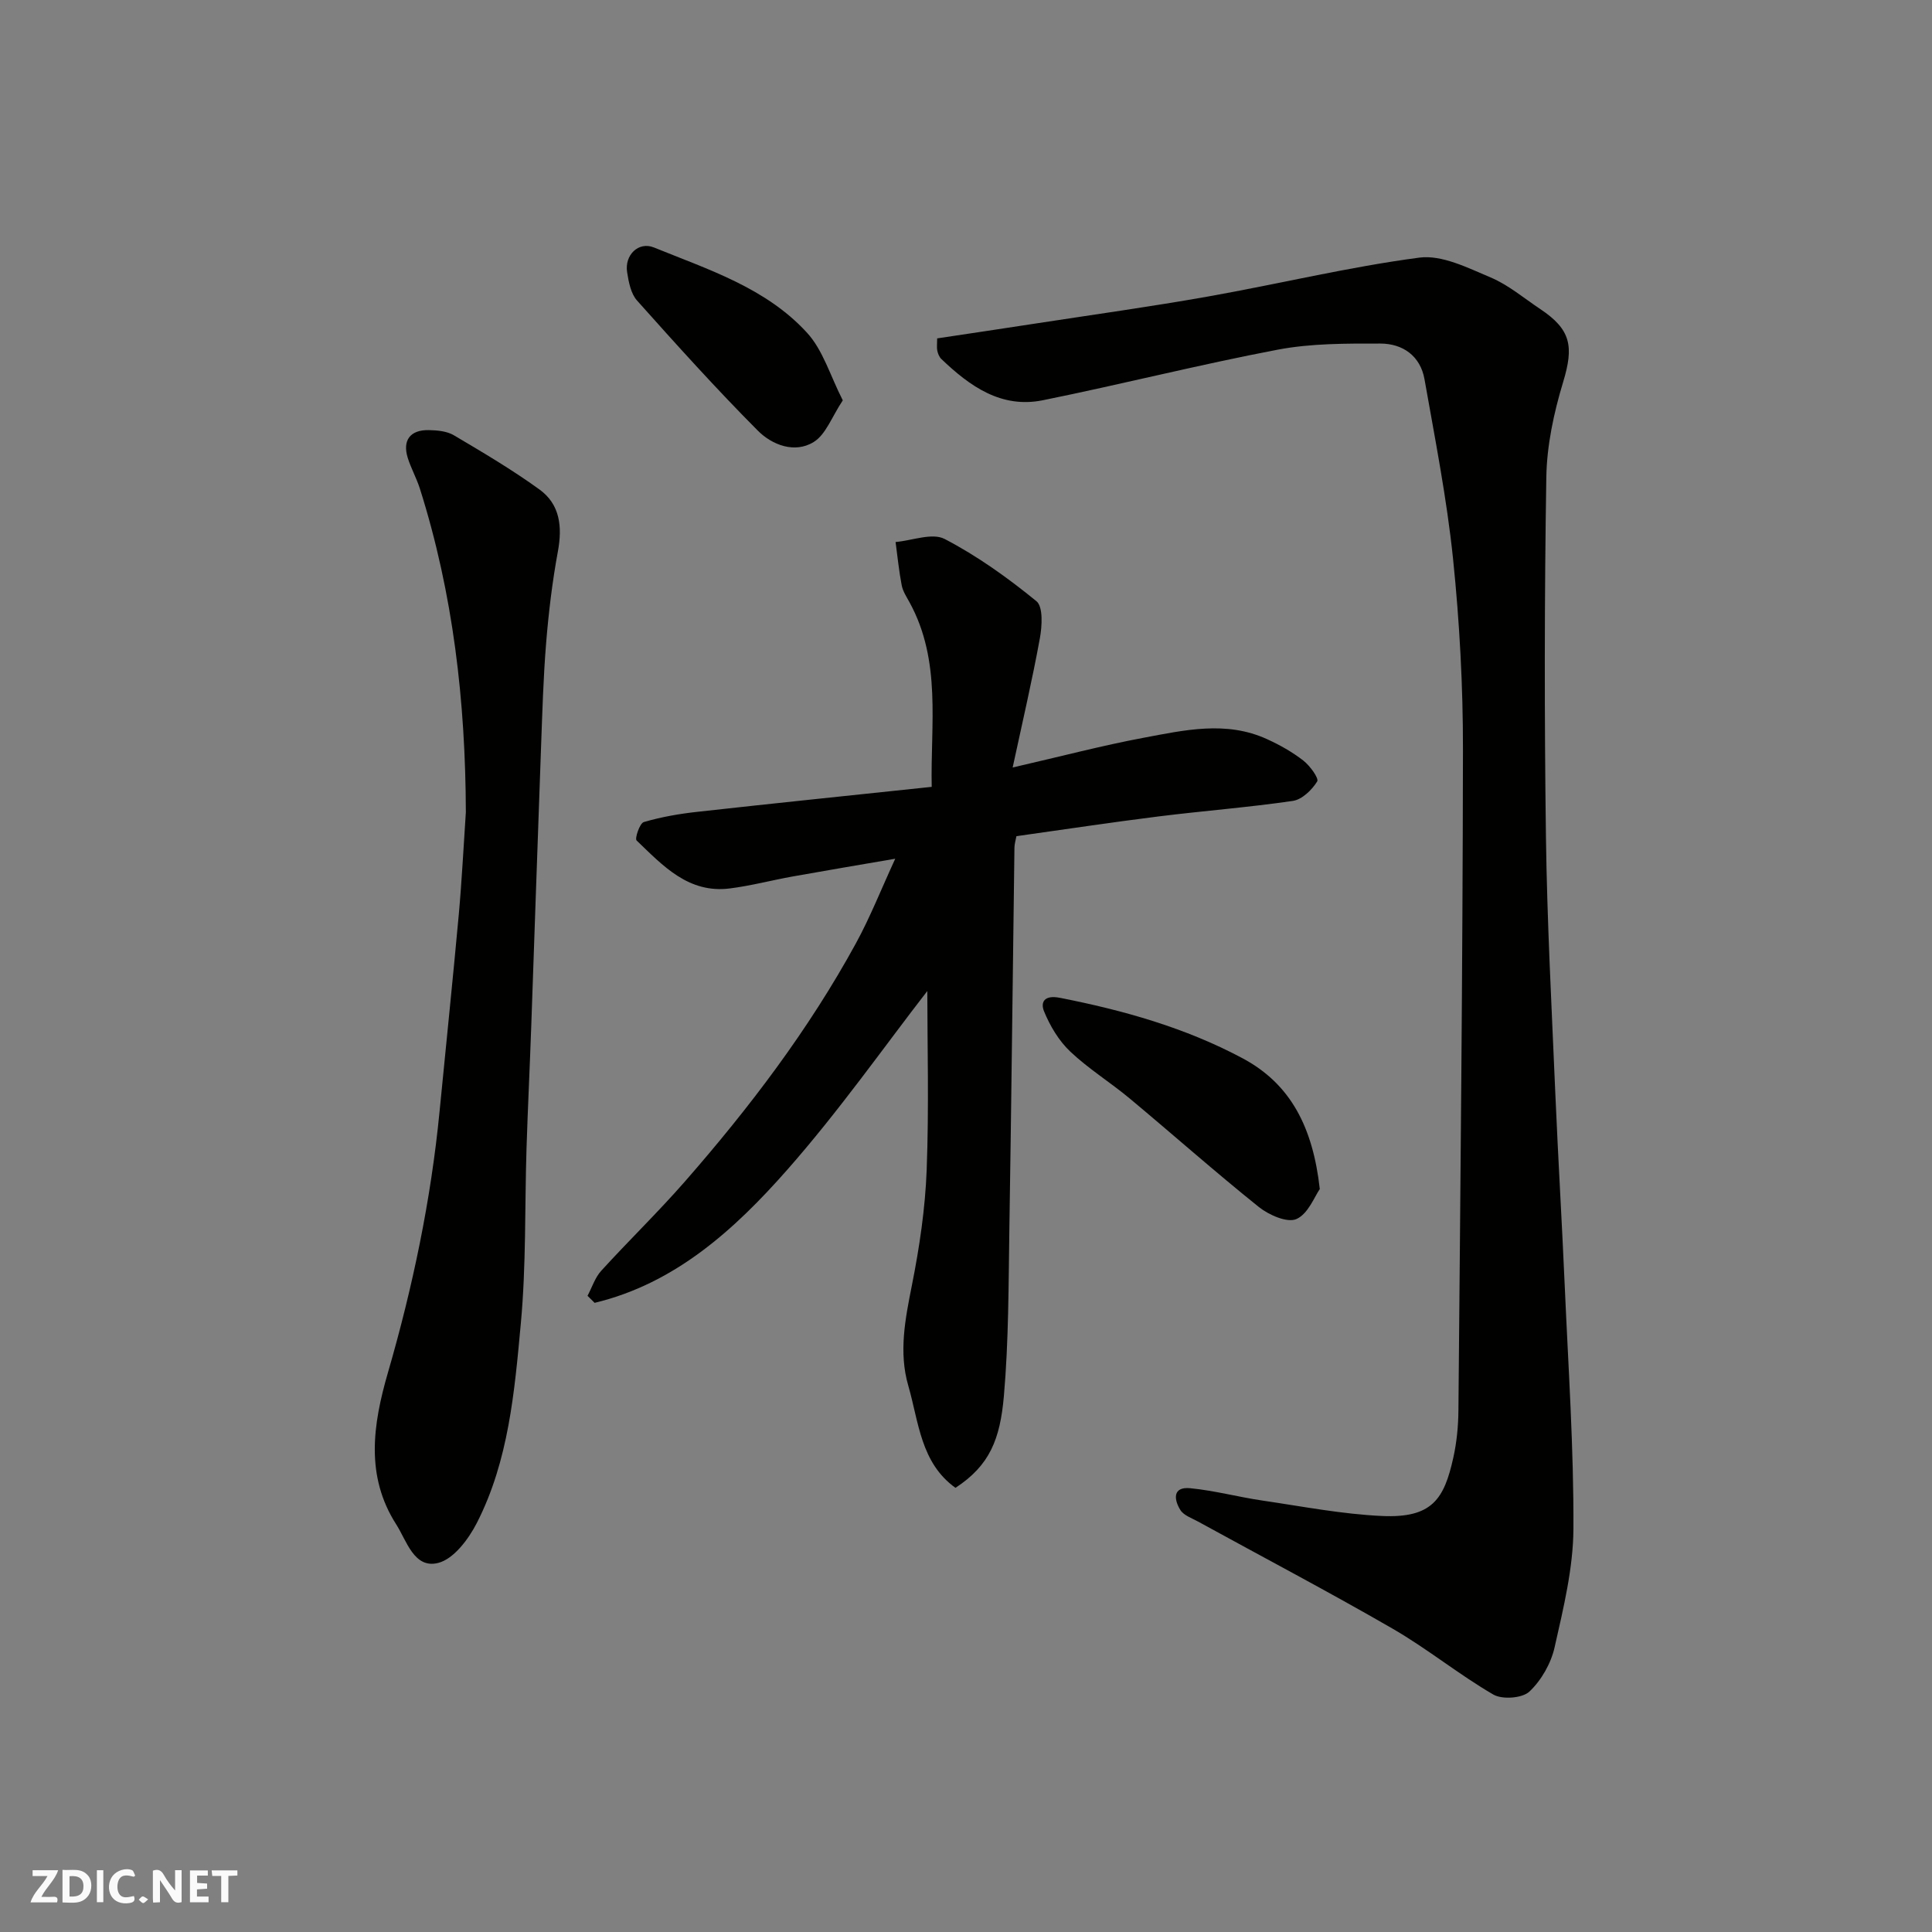 <svg enable-background="new 0 0 400 400" viewBox="0 0 400 400" xmlns="http://www.w3.org/2000/svg"><rect x="0" y="0" width="400" height="400" fill="#808080" stroke="none"/><g fill="#fafafb"><path d="m37.59 393.81c-.92.31-1.52.05-2-.78-.7-1.2-1.52-2.34-2.47-3.78v4.59c-.55.03-.95.05-1.41.07-.03-.37-.06-.64-.06-.91 0-1.91 0-3.81 0-5.7 1.13-.41 1.77-.03 2.29.91.62 1.11 1.38 2.14 2.31 3.19v-4.2h1.35v6.61z"/><path d="m12.94 393.88v-6.75c1.9.19 3.93-.54 5.37 1.29.8 1.01.78 2.88.03 3.97-1.37 1.97-3.4 1.51-5.4 1.49m1.45-1.22c2.04.12 2.92-.58 2.89-2.21-.03-1.51-.98-2.19-2.89-2z"/><path d="m11.81 393.87h-5.49c.68-2.18 2.47-3.48 3.51-5.45h-3.08v-1.21h5.29c-.71 2.13-2.44 3.48-3.47 5.51.86 0 1.63.04 2.39-.01.79-.05 1.14.21.85 1.16"/><path d="m39.33 393.86v-6.61h3.7v1.07h-2.22v1.52c.68.04 1.34.09 2.07.13v1.07c-.72.05-1.38.09-2.1.14v1.48h2.4v1.19h-3.85z"/><path d="m27.71 388.56c-1.15-.3-2.46-.61-3.1.64-.37.73-.41 1.93-.06 2.67.63 1.35 1.99.93 3.17.68.35.94-.01 1.32-.93 1.46-1.62.25-3.05-.27-3.76-1.48-.73-1.24-.6-3.03.31-4.17.88-1.11 2.71-1.7 4-1.16.32.13.44.74.65 1.12-.1.08-.19.16-.28.24"/><path d="m49.15 387.24v1.07c-.59.02-1.17.05-1.87.08v5.44h-1.48v-5.44h-1.85c-.05-.4-.08-.73-.13-1.15z"/><path d="m20.06 387.21h1.33v6.62h-1.33z"/><path d="m30.68 393.25c-.49.38-.8.79-1.05.76-.32-.05-.6-.45-.9-.7.26-.24.51-.64.8-.67.29-.04.62.3 1.15.61"/></g><path d="m194.03 70.06c6.78-1.02 13.52-2.02 20.26-3.06 11.94-1.84 23.92-3.5 35.82-5.61 14.6-2.59 29.05-6.11 43.73-8.05 4.69-.62 10.05 2.11 14.77 4.1 3.7 1.56 6.91 4.3 10.3 6.56 6.37 4.24 6.95 7.74 4.72 15.1-1.92 6.34-3.37 13.08-3.48 19.67-.4 24.82-.41 49.64-.08 74.46.24 17.7 1.19 35.39 1.94 53.09.57 13.37 1.38 26.73 1.96 40.09.73 16.69 1.87 33.39 1.79 50.09-.04 8.21-2.08 16.48-3.9 24.57-.75 3.33-2.75 6.84-5.22 9.16-1.48 1.38-5.61 1.68-7.46.61-7.17-4.17-13.68-9.5-20.87-13.65-13.28-7.67-26.87-14.81-40.31-22.19-1.28-.7-2.93-1.26-3.62-2.37-1.33-2.14-1.66-4.87 2.04-4.51 5.01.48 9.93 1.82 14.92 2.55 8.25 1.21 16.5 2.82 24.8 3.2 10.4.47 12.86-3.54 14.75-12.06.71-3.19 1.03-6.51 1.06-9.78.4-45.58.88-91.16.94-136.74.02-13.2-.7-26.45-2.05-39.58-1.29-12.47-3.73-24.82-5.91-37.18-.85-4.83-4.5-7.4-9.14-7.4-7.08-.01-14.31-.05-21.22 1.26-16.3 3.1-32.41 7.19-48.68 10.48-8.62 1.74-15.13-2.93-21-8.55-.43-.41-.7-1.1-.83-1.7-.14-.64-.03-1.33-.03-2.56z" fill="#010100"/><path d="m209.66 158.9c10.19-2.34 18.56-4.55 27.04-6.14 8.5-1.59 17.16-3.6 25.62.27 2.64 1.2 5.23 2.66 7.51 4.43 1.37 1.06 3.28 3.69 2.88 4.33-1.09 1.76-3.14 3.75-5.05 4.03-9.24 1.35-18.58 2.06-27.85 3.22-9.74 1.22-19.45 2.69-29.37 4.08-.15.81-.4 1.6-.41 2.38-.36 26.26-.63 52.53-1.05 78.79-.18 11.6-.13 23.25-1.14 34.79-.79 8.92-2.93 14.32-10.02 18.96-7.21-5.17-7.59-13.61-9.76-21.11-2.03-6.98-.64-13.88.75-20.88 1.56-7.85 2.75-15.88 3.05-23.86.49-13.02.13-26.08.13-37.01-8.78 11.31-18.24 24.81-29.07 37.09-10.9 12.36-23.18 23.48-39.81 27.47-.49-.49-.98-.97-1.47-1.46.93-1.74 1.55-3.76 2.83-5.17 5.69-6.25 11.78-12.14 17.34-18.5 13.37-15.29 25.63-31.43 35.4-49.31 2.95-5.4 5.22-11.17 8.14-17.51-7.55 1.3-14.41 2.45-21.27 3.68-4.33.78-8.61 1.92-12.96 2.47-8.59 1.1-13.89-4.73-19.32-9.93-.41-.39.64-3.56 1.49-3.81 3.57-1.05 7.29-1.7 11-2.11 15.98-1.78 31.98-3.42 48.61-5.18-.27-12.95 2.06-26.02-4.57-38.17-.63-1.15-1.4-2.31-1.64-3.55-.57-2.96-.87-5.98-1.27-8.97 3.43-.3 7.58-1.97 10.16-.63 6.75 3.51 13.07 8.04 18.99 12.87 1.43 1.16 1.18 5.18.72 7.71-1.57 8.62-3.57 17.16-5.63 26.73z" fill="#010100"/><path d="m96.45 168.17c-.07-22.82-2.61-45.21-9.52-67.01-.69-2.17-1.83-4.19-2.51-6.36-1.13-3.63.49-5.82 4.35-5.75 1.75.03 3.75.21 5.2 1.07 6.02 3.56 12.07 7.13 17.73 11.23 4.24 3.07 4.75 7.69 3.81 12.79-1.16 6.27-1.92 12.63-2.44 18.99-.59 7.24-.79 14.52-1.06 21.78-.7 19.19-1.34 38.38-2.02 57.56-.3 8.43-.71 16.86-.98 25.29-.38 12.09-.06 24.24-1.18 36.26-1.3 14.08-2.51 28.4-9.11 41.3-1.72 3.36-4.8 7.47-8.01 8.27-4.98 1.26-6.52-4.62-8.67-7.97-6.42-10.02-4.85-20.65-1.73-31.41 5.14-17.72 8.91-35.74 10.7-54.13 1.32-13.56 2.73-27.1 3.97-40.67.64-7.06.99-14.16 1.47-21.24z" fill="#010100"/><path d="m273.25 246.18c-1.07 1.5-2.39 5.13-4.84 6.21-1.9.84-5.72-.84-7.8-2.51-9.08-7.28-17.8-15.02-26.74-22.47-4.01-3.34-8.51-6.12-12.28-9.69-2.36-2.23-4.19-5.3-5.43-8.33-.73-1.77-.11-3.47 3.3-2.8 13.17 2.59 25.96 6.19 37.81 12.52 10.01 5.35 14.56 14.37 15.98 27.07z" fill="#010100"/><path d="m174.49 82.89c-2.27 3.41-3.5 7.06-6.02 8.62-3.92 2.43-8.61.61-11.54-2.32-8.65-8.69-16.87-17.82-25.04-26.97-1.28-1.43-1.73-3.83-2.05-5.86-.57-3.55 2.36-6.41 5.53-5.13 11.3 4.59 23.25 8.38 31.74 17.69 3.3 3.61 4.78 8.88 7.38 13.97z" fill="#010100"/></svg>